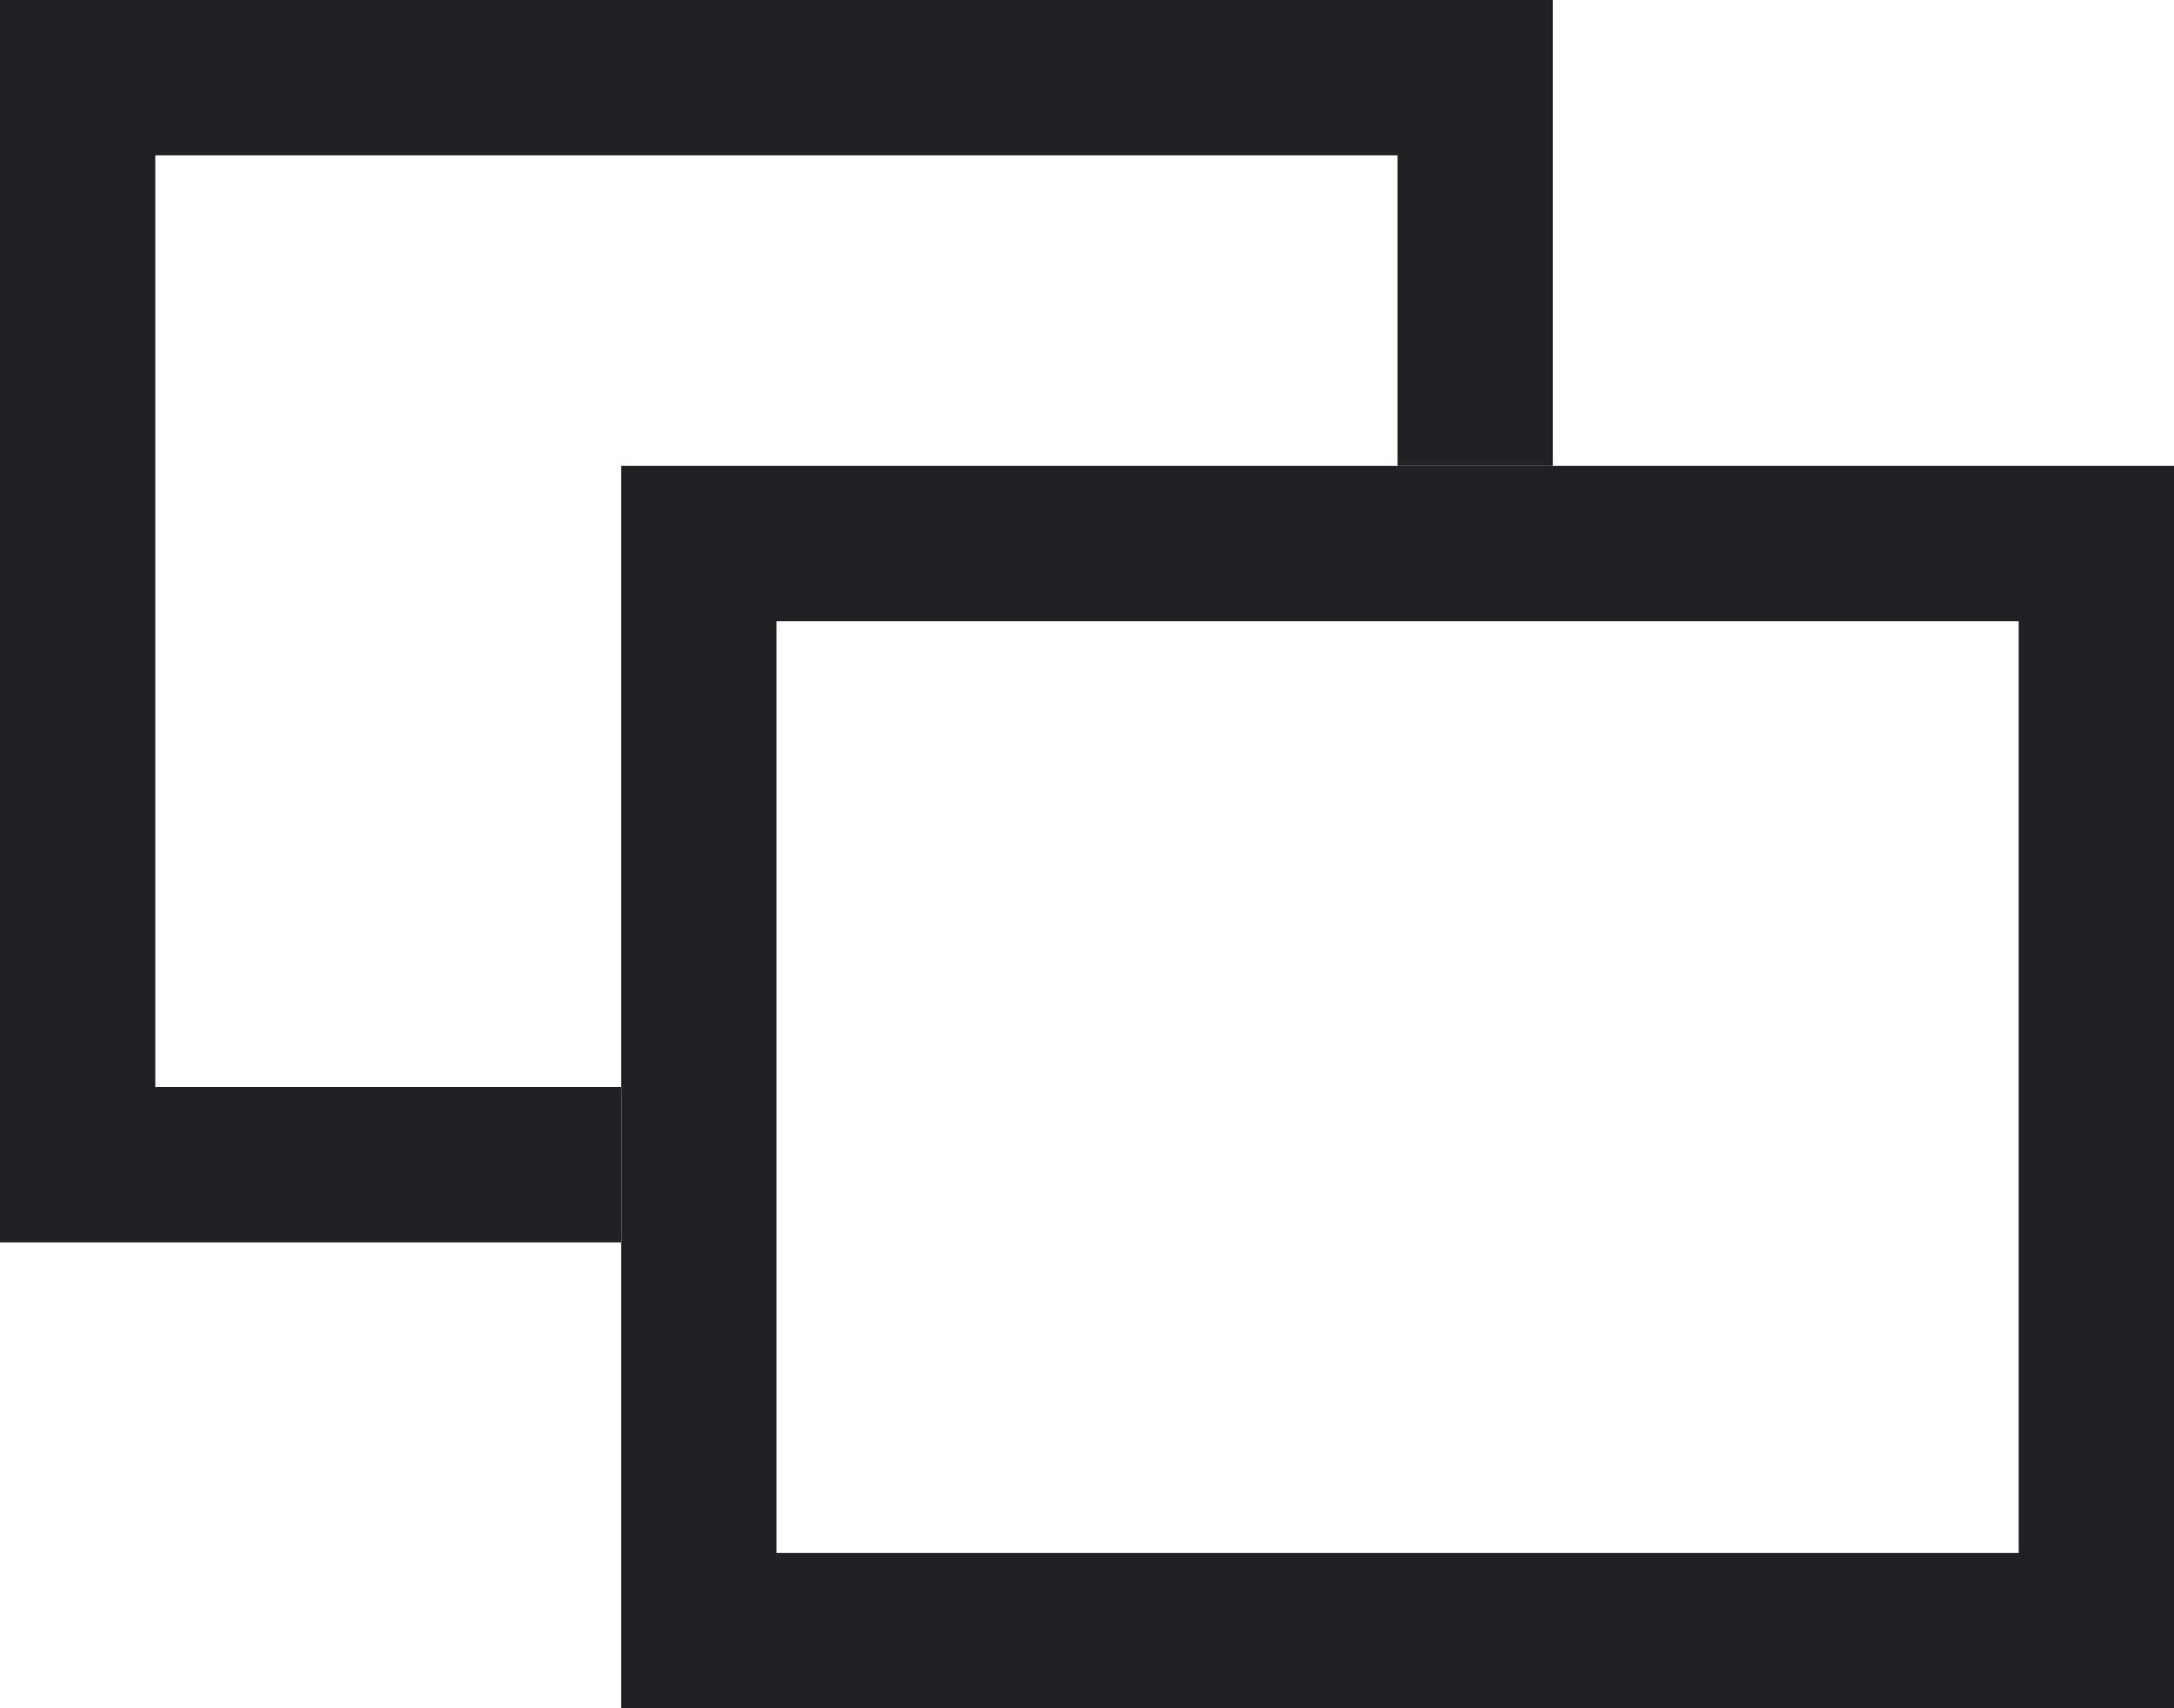 <svg xmlns="http://www.w3.org/2000/svg" width="14" height="11" viewBox="0 0 14 11">
  <g id="linkicon_black" transform="translate(-867 -3242)">
    <g id="長方形_4083" data-name="長方形 4083" transform="translate(871 3245)" fill="none" stroke="#212125" stroke-width="1">
      <rect width="10" height="8" stroke="none"/>
      <rect x="0.5" y="0.5" width="9" height="7" fill="none"/>
    </g>
    <path id="合体_1" data-name="合体 1" d="M3926,6713v-8h10v3h-1v-2h-8v6h3v1Z" transform="translate(-3059 -3463)" fill="#212125"/>
  </g>
</svg>
